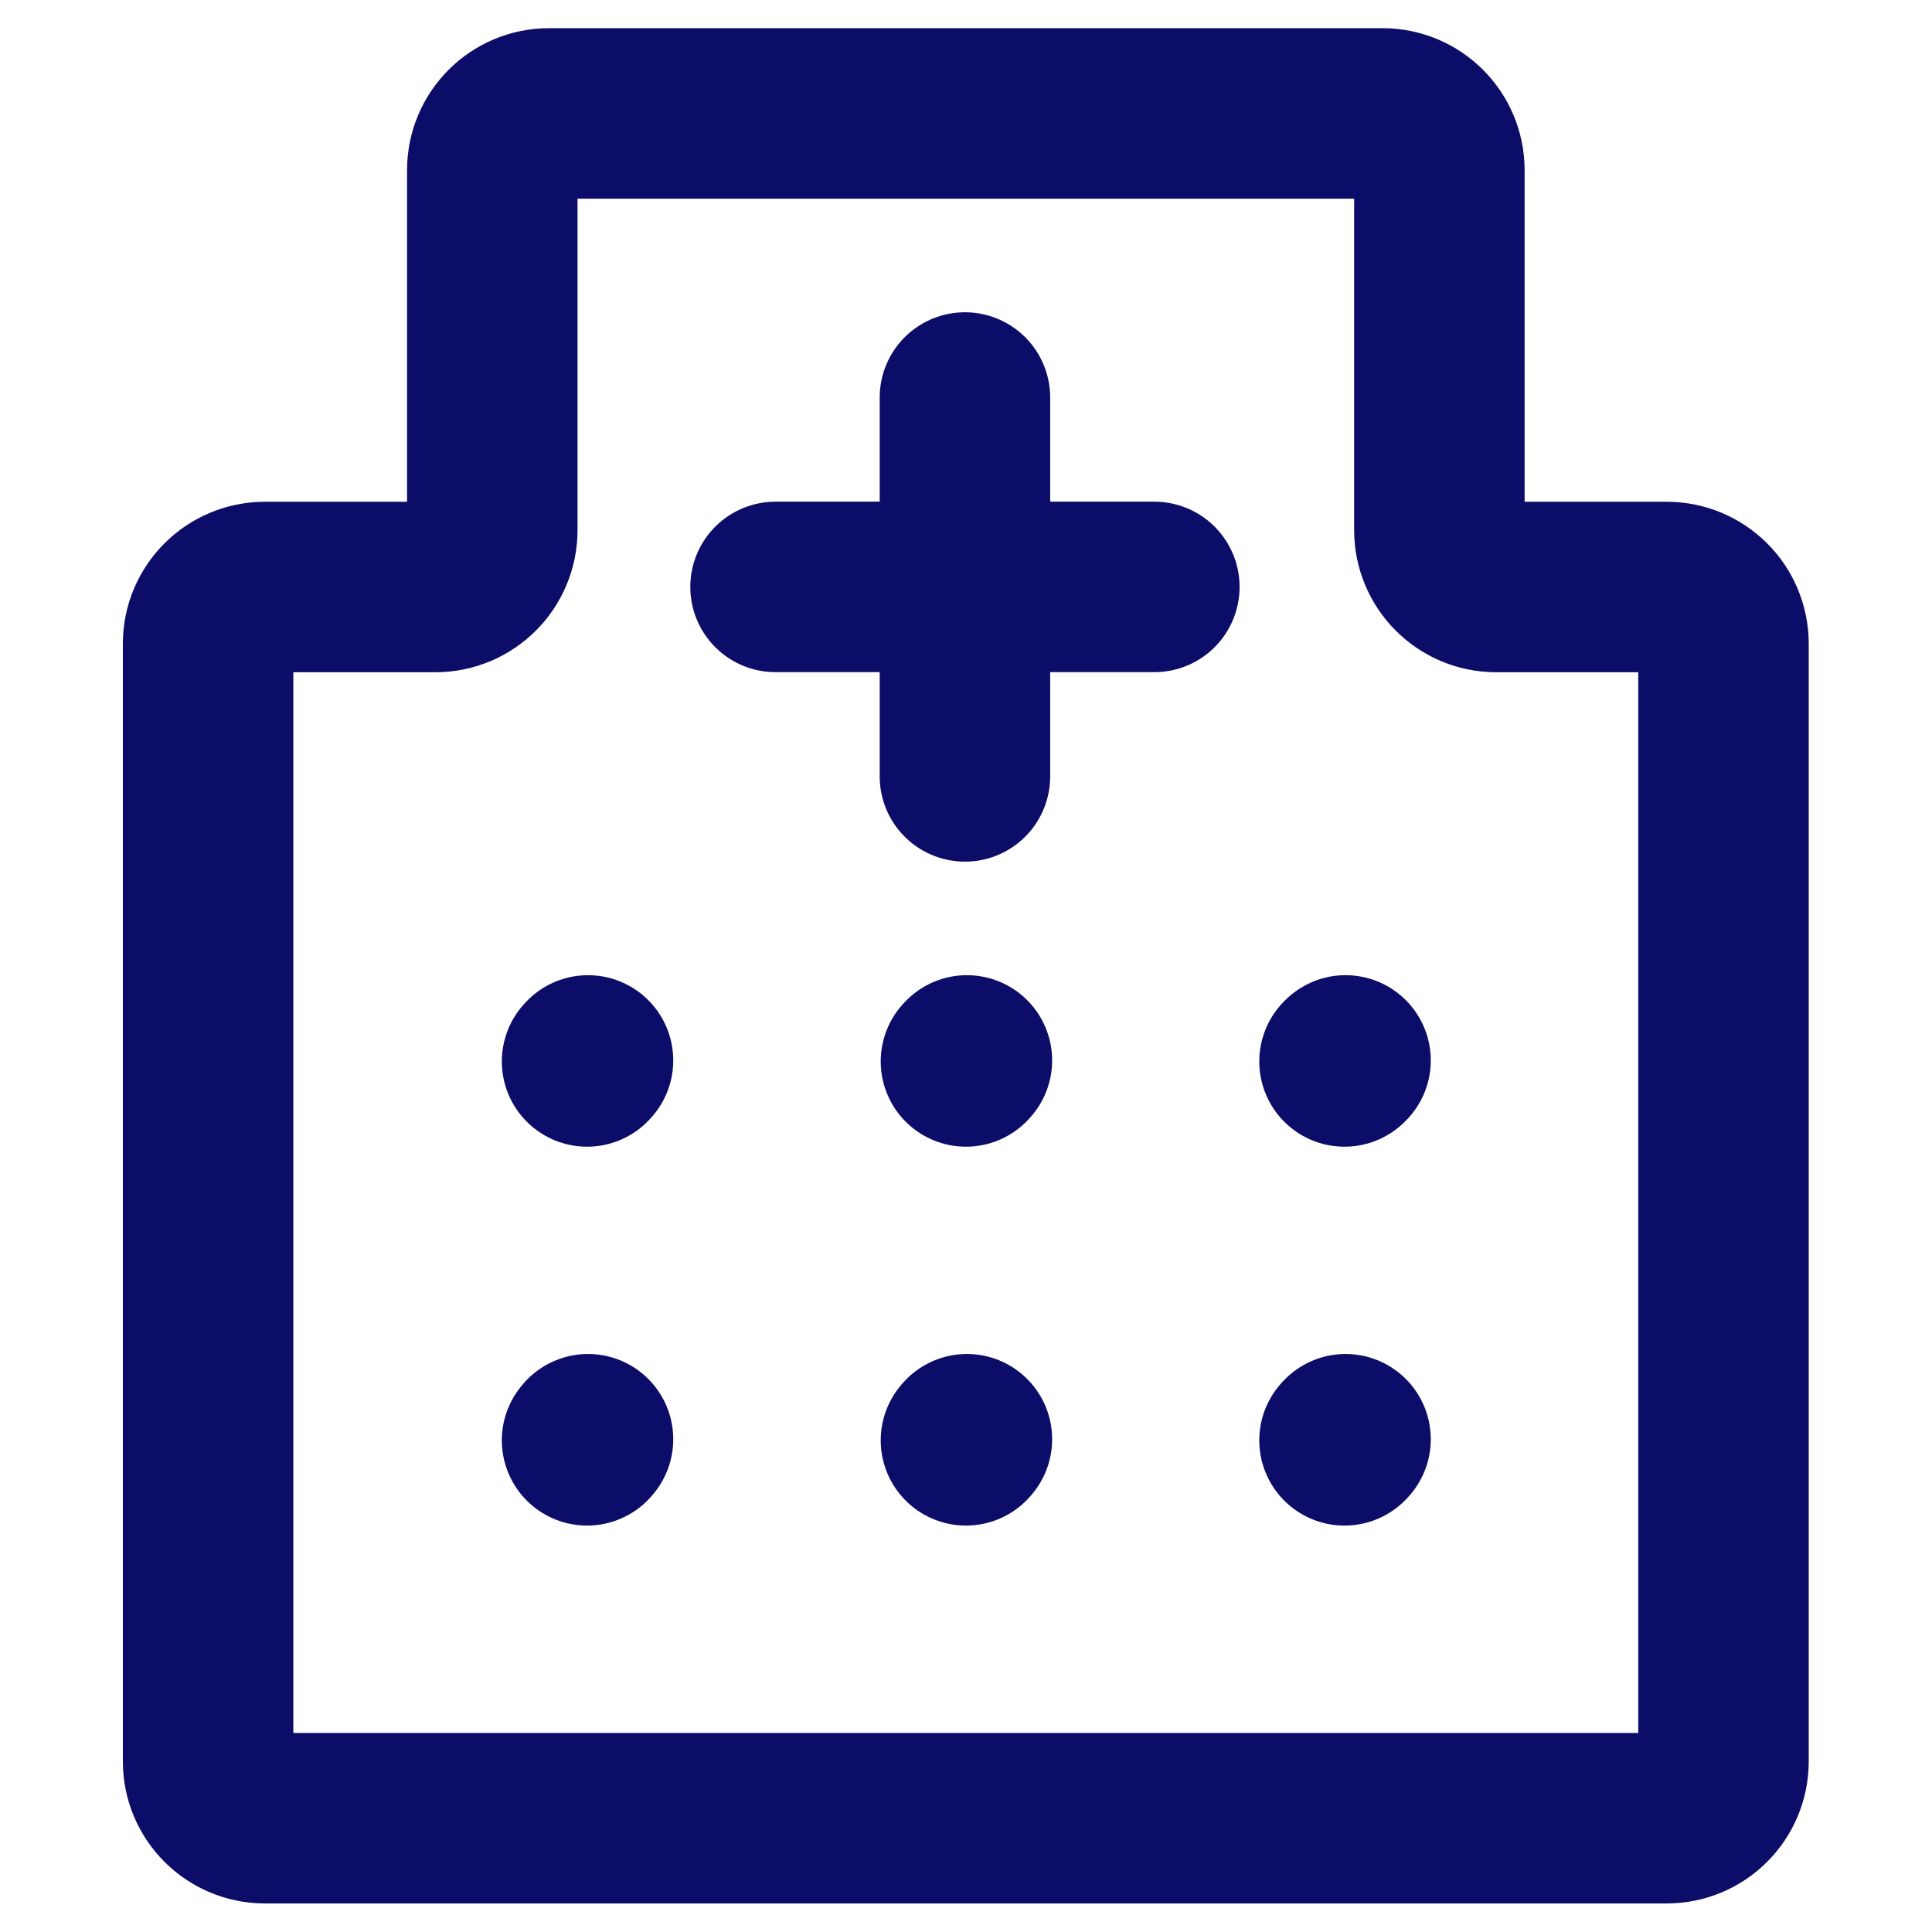 <?xml version="1.0" encoding="UTF-8" standalone="no"?>
<!DOCTYPE svg PUBLIC "-//W3C//DTD SVG 1.1//EN" "http://www.w3.org/Graphics/SVG/1.1/DTD/svg11.dtd">
<svg width="100%" height="100%" viewBox="0 0 50 50" version="1.1" xmlns="http://www.w3.org/2000/svg" xmlns:xlink="http://www.w3.org/1999/xlink" xml:space="preserve" xmlns:serif="http://www.serif.com/" style="fill-rule:evenodd;clip-rule:evenodd;">
    <g transform="matrix(2.206,0,0,2.206,-1.473,-1.477)">
        <path d="M5.776,7.556C6.144,7.556 6.443,7.257 6.443,6.889L6.443,2.667C6.443,2.298 6.741,2 7.109,2L16.887,2C17.255,2 17.554,2.298 17.554,2.667L17.554,6.889C17.554,7.257 17.852,7.556 18.221,7.556L20.221,7.556C20.589,7.556 20.887,7.854 20.887,8.222L20.887,21.333C20.887,21.702 20.589,22 20.221,22L3.776,22C3.408,22 3.109,21.702 3.109,21.333L3.109,8.222C3.109,7.854 3.408,7.556 3.776,7.556L5.776,7.556Z" style="fill:none;fill-rule:nonzero;stroke:rgb(12,12,105);stroke-width:2px;"/>
    </g>
    <g transform="matrix(2.206,0,0,2.206,-1.473,-1.477)">
        <path d="M9.766,7.555L11.988,7.555M14.21,7.555L11.988,7.555M11.988,7.555L11.988,5.333M11.988,7.555L11.988,9.778" style="fill:none;fill-rule:nonzero;stroke:rgb(12,12,105);stroke-width:2px;stroke-linecap:round;stroke-linejoin:round;"/>
    </g>
    <g transform="matrix(2.206,0,0,2.206,-1.473,-1.477)">
        <path d="M16.441,17.567L16.453,17.554" style="fill:none;fill-rule:nonzero;stroke:rgb(12,12,105);stroke-width:2px;stroke-linecap:round;stroke-linejoin:round;"/>
    </g>
    <g transform="matrix(2.206,0,0,2.206,-1.473,-1.477)">
        <path d="M16.441,13.122L16.453,13.11" style="fill:none;fill-rule:nonzero;stroke:rgb(12,12,105);stroke-width:2px;stroke-linecap:round;stroke-linejoin:round;"/>
    </g>
    <g transform="matrix(2.206,0,0,2.206,-1.473,-1.477)">
        <path d="M12,13.122L12.011,13.11" style="fill:none;fill-rule:nonzero;stroke:rgb(12,12,105);stroke-width:2px;stroke-linecap:round;stroke-linejoin:round;"/>
    </g>
    <g transform="matrix(2.206,0,0,2.206,-1.473,-1.477)">
        <path d="M7.555,13.122L7.566,13.11" style="fill:none;fill-rule:nonzero;stroke:rgb(12,12,105);stroke-width:2px;stroke-linecap:round;stroke-linejoin:round;"/>
    </g>
    <g transform="matrix(2.206,0,0,2.206,-1.473,-1.477)">
        <path d="M7.555,17.567L7.566,17.554" style="fill:none;fill-rule:nonzero;stroke:rgb(12,12,105);stroke-width:2px;stroke-linecap:round;stroke-linejoin:round;"/>
    </g>
    <g transform="matrix(2.206,0,0,2.206,-1.473,-1.477)">
        <path d="M12,17.567L12.011,17.554" style="fill:none;fill-rule:nonzero;stroke:rgb(12,12,105);stroke-width:2px;stroke-linecap:round;stroke-linejoin:round;"/>
    </g>
</svg>
